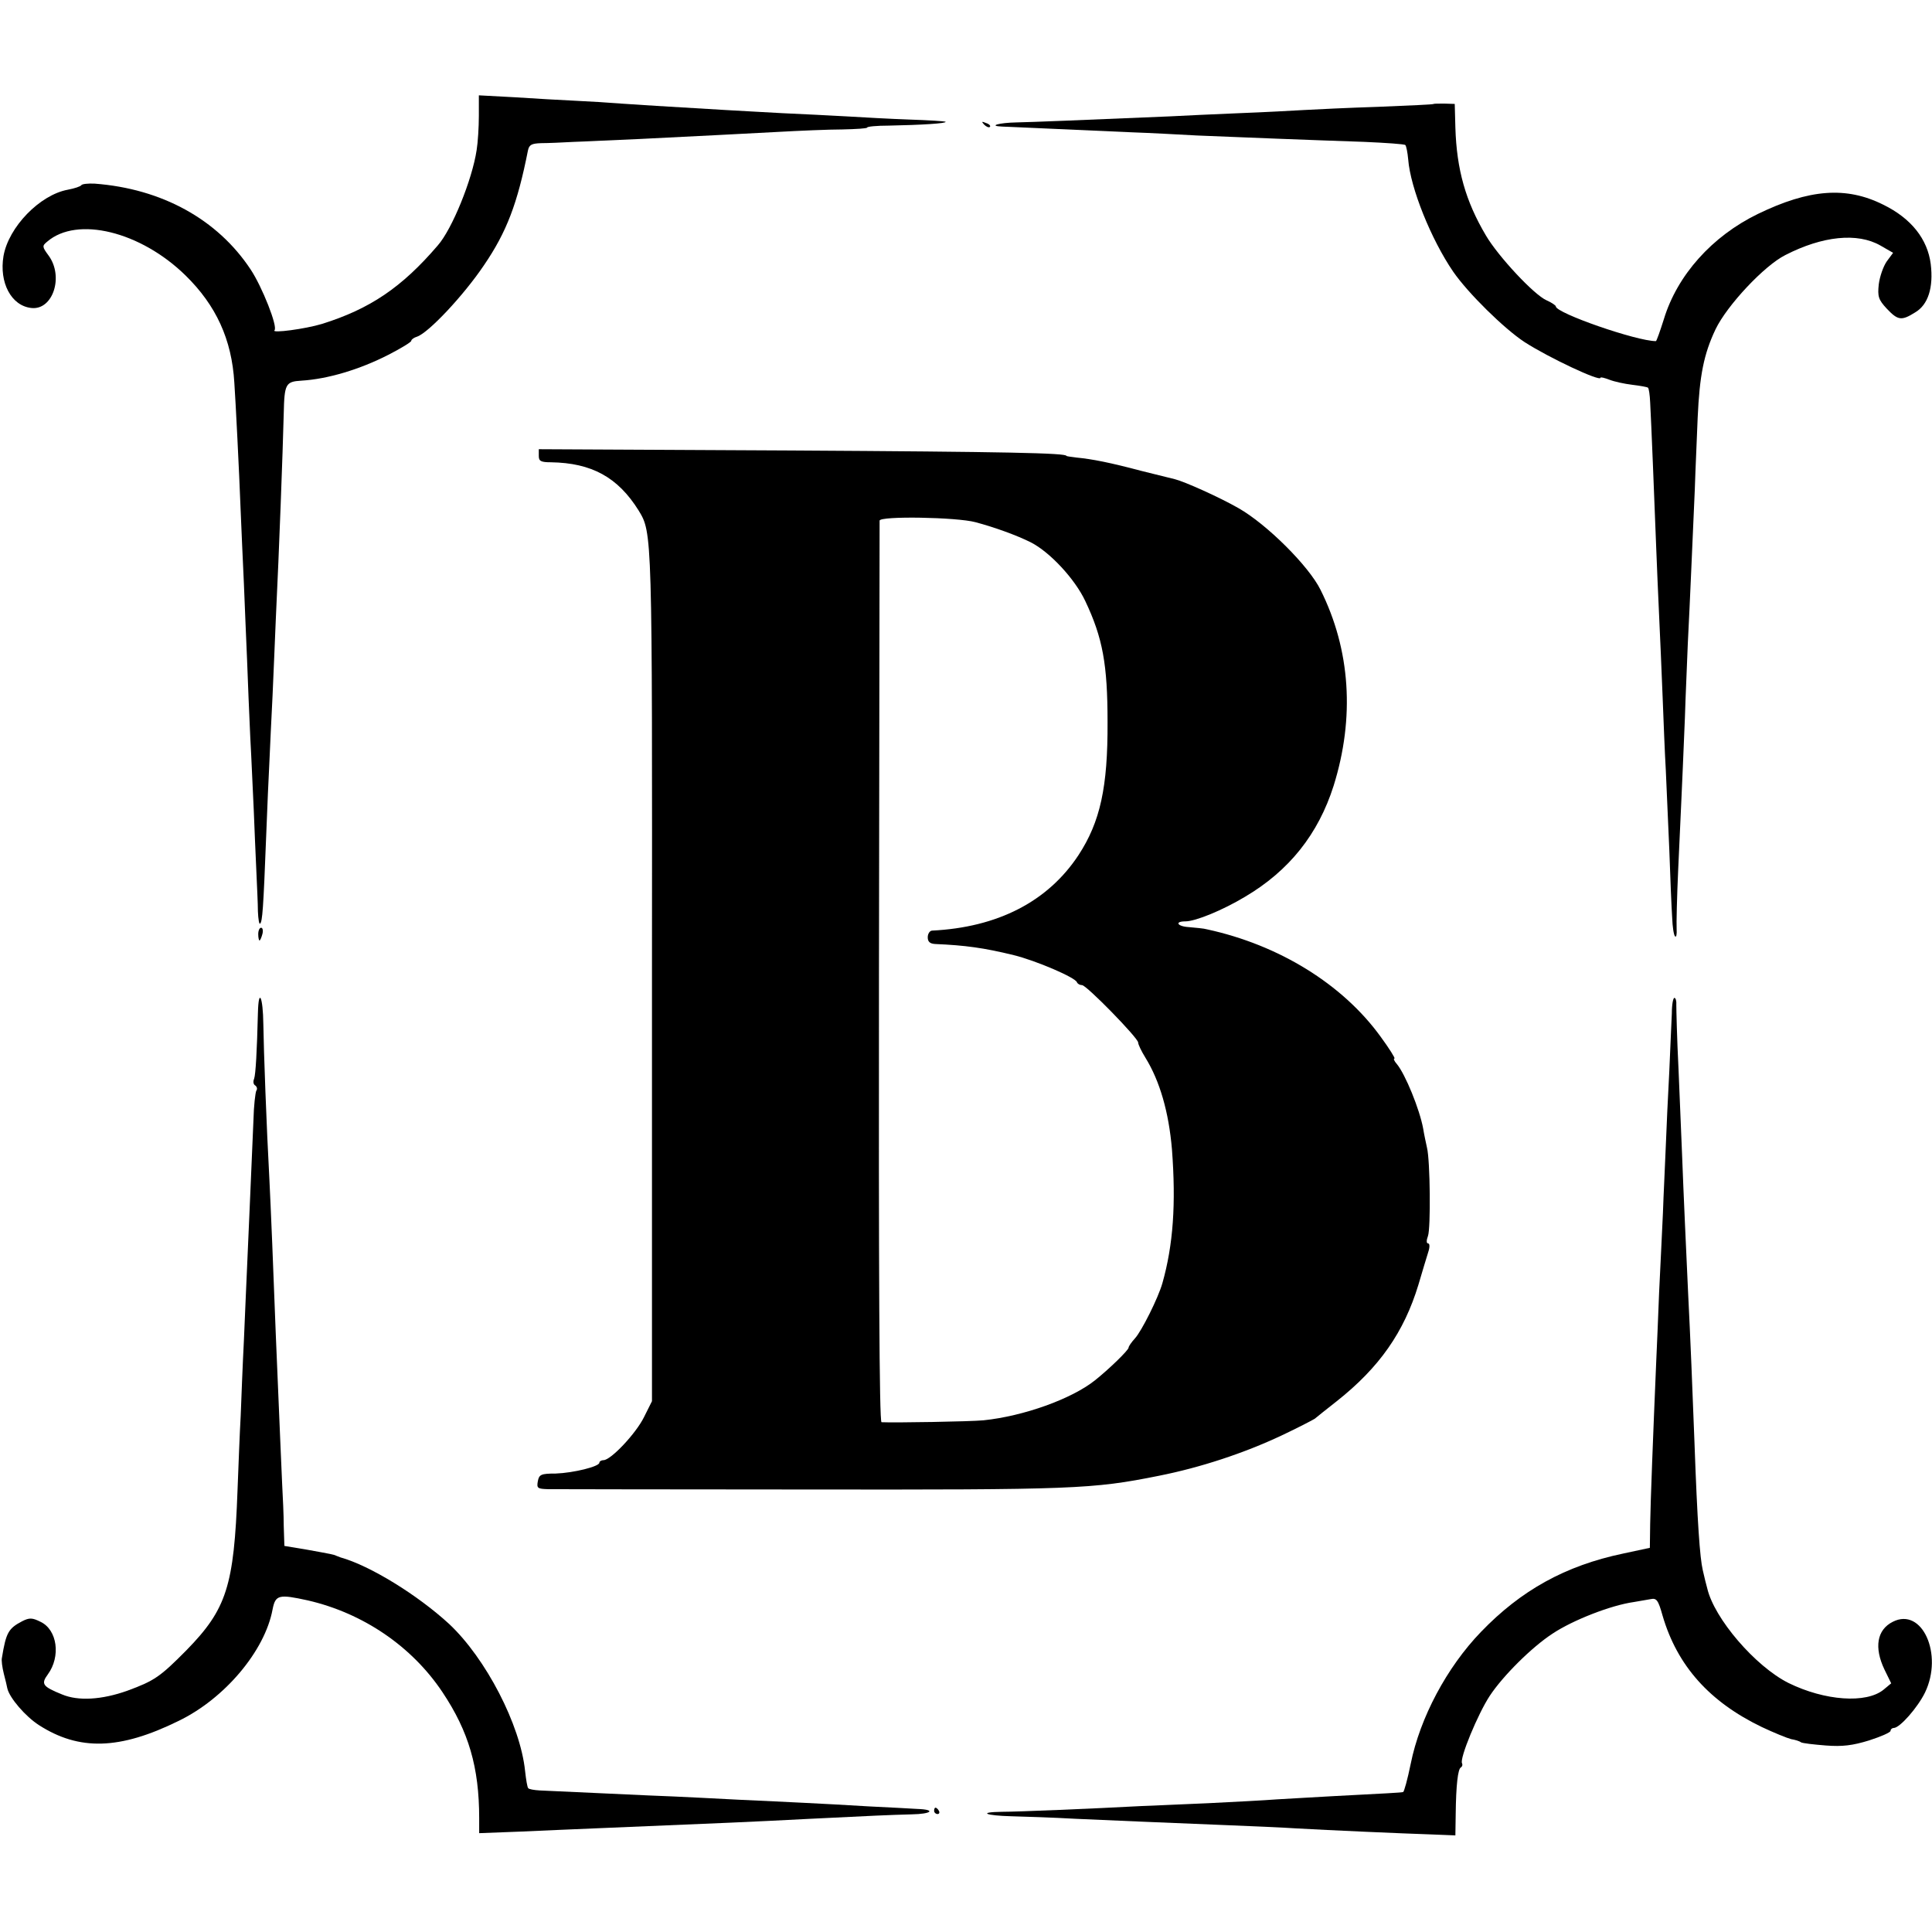 <?xml version="1.0" standalone="no"?>
<!DOCTYPE svg PUBLIC "-//W3C//DTD SVG 20010904//EN"
 "http://www.w3.org/TR/2001/REC-SVG-20010904/DTD/svg10.dtd">
<svg version="1.0" xmlns="http://www.w3.org/2000/svg"
 width="606pt" height="606pt" viewBox="0 0 606 606"
 preserveAspectRatio="xMidYMid meet">
<g transform="translate(0,606) scale(0.1,-0.1)"
fill="#000000" stroke="none">
<path d="M1502 5697 c0 -35 -3 -84 -7 -108 -14 -93 -77 -248 -122 -299 -113
-132 -213 -199 -363 -246 -53 -16 -159 -30 -149 -20 11 11 -39 137 -75 191
-104 157 -278 253 -489 269 -21 1 -40 -1 -42 -5 -3 -4 -21 -10 -42 -14 -88
-16 -186 -117 -202 -208 -14 -83 24 -156 87 -163 68 -8 103 99 54 165 -20 27
-20 30 -4 43 94 81 293 32 434 -106 96 -94 145 -201 153 -336 4 -57 15 -274
20 -405 2 -55 7 -156 10 -225 3 -69 7 -177 10 -240 2 -63 7 -172 10 -242 4
-70 8 -173 11 -230 2 -57 6 -141 8 -188 2 -47 5 -105 5 -129 1 -24 4 -42 7
-38 7 7 10 43 19 277 3 85 8 189 10 230 2 41 6 136 10 210 3 74 8 180 10 235
11 227 22 529 25 648 2 93 6 100 55 103 83 5 183 35 273 81 39 20 72 40 72 44
0 4 8 10 18 13 36 12 146 129 210 224 71 104 105 193 138 360 4 18 11 22 42
23 20 0 66 2 102 4 36 1 128 6 205 9 226 11 293 15 430 22 72 4 165 8 207 8
43 1 78 3 78 6 0 3 30 6 68 6 103 2 182 7 178 12 -3 2 -53 5 -113 7 -59 2
-148 7 -198 10 -49 3 -139 7 -200 10 -60 3 -141 8 -180 10 -206 12 -266 16
-325 20 -36 3 -101 7 -145 9 -44 2 -130 7 -191 11 l-112 6 0 -64z"/>
<path d="M4497 5734 c-1 -2 -79 -5 -172 -9 -94 -3 -198 -8 -233 -10 -34 -2
-126 -7 -205 -10 -78 -3 -176 -8 -217 -10 -284 -12 -433 -18 -482 -19 -54 -1
-90 -11 -45 -13 21 -1 163 -7 407 -18 58 -2 150 -7 205 -10 55 -2 168 -7 250
-10 83 -3 206 -8 274 -10 68 -3 127 -7 129 -10 3 -3 7 -23 9 -45 7 -90 72
-251 141 -352 47 -68 160 -179 224 -221 76 -49 238 -125 238 -112 0 3 12 0 28
-6 15 -6 47 -13 72 -16 25 -3 47 -7 49 -9 3 -2 6 -23 7 -47 3 -51 14 -325 19
-457 2 -52 6 -147 9 -210 3 -63 8 -178 11 -255 3 -77 7 -180 10 -230 2 -49 7
-162 11 -250 3 -88 7 -184 9 -213 1 -29 5 -55 9 -59 4 -4 6 6 5 23 -1 16 1
101 5 189 7 158 11 229 21 475 2 69 7 172 9 230 3 58 8 164 11 235 3 72 8 184
11 250 2 66 7 167 9 225 6 132 19 199 56 277 36 75 153 200 219 233 117 60
226 71 298 30 l40 -23 -20 -27 c-11 -16 -22 -48 -25 -72 -4 -38 -1 -48 25 -76
35 -37 46 -39 89 -12 41 24 58 78 49 152 -10 78 -61 143 -149 186 -116 58
-232 49 -393 -29 -144 -70 -253 -192 -295 -330 -12 -38 -23 -69 -25 -69 -61 0
-314 88 -314 109 0 3 -13 12 -29 19 -39 17 -151 137 -190 203 -64 108 -92 207
-96 339 l-2 74 -32 1 c-17 0 -33 0 -34 -1z"/>
<path d="M3087 5669 c7 -7 15 -10 18 -7 3 3 -2 9 -12 12 -14 6 -15 5 -6 -5z"/>
<path d="M1690 4630 c0 -16 6 -20 38 -20 128 -2 210 -47 275 -151 43 -71 43
-63 42 -1464 l0 -1330 -25 -50 c-25 -51 -104 -135 -127 -135 -7 0 -13 -4 -13
-8 0 -12 -81 -32 -137 -34 -46 0 -52 -3 -56 -24 -4 -22 -1 -24 32 -25 20 0
383 -1 806 -1 844 -1 901 1 1110 43 131 26 267 71 384 126 51 24 99 49 105 53
6 5 37 30 69 55 134 106 211 217 256 365 12 41 26 87 31 103 5 15 5 27 -1 27
-5 0 -5 10 0 23 9 24 7 237 -3 277 -3 14 -9 41 -12 60 -11 60 -56 171 -83 203
-8 9 -11 17 -7 17 3 0 -16 31 -44 69 -119 164 -318 287 -544 336 -10 3 -36 5
-57 7 -36 2 -46 18 -11 18 32 0 117 35 187 77 139 82 230 197 278 348 67 214
53 427 -41 615 -37 75 -169 206 -257 256 -61 35 -171 84 -200 91 -5 1 -53 13
-105 26 -98 26 -153 37 -205 42 -16 2 -30 4 -30 5 0 9 -184 13 -862 17 l-793
4 0 -21z m1370 -208 c60 -16 129 -41 173 -63 61 -31 139 -116 171 -184 55
-116 70 -199 70 -380 1 -204 -23 -313 -91 -417 -96 -146 -254 -227 -460 -237
-7 -1 -13 -10 -13 -21 0 -14 7 -20 23 -21 94 -4 153 -12 247 -35 69 -17 193
-70 198 -85 2 -5 9 -9 16 -9 14 0 176 -166 176 -180 0 -6 10 -27 23 -48 45
-73 73 -170 83 -287 13 -171 4 -300 -30 -420 -13 -46 -65 -150 -86 -173 -11
-12 -20 -25 -20 -29 0 -8 -63 -69 -106 -103 -73 -58 -223 -112 -349 -125 -40
-4 -280 -8 -320 -6 -7 1 -9 476 -8 1408 1 775 2 1414 2 1420 1 15 242 11 301
-5z"/>
<path d="M810 3130 c0 -11 2 -20 4 -20 2 0 6 9 9 20 3 11 1 20 -4 20 -5 0 -9
-9 -9 -20z"/>
<path d="M809 2883 c-3 -120 -7 -193 -12 -207 -4 -9 -2 -18 4 -21 5 -4 7 -11
3 -16 -3 -6 -8 -47 -9 -92 -9 -206 -16 -377 -20 -461 -2 -50 -7 -154 -10 -231
-4 -77 -8 -183 -10 -235 -3 -52 -7 -158 -10 -235 -11 -300 -34 -372 -160 -501
-83 -84 -101 -96 -185 -127 -81 -29 -155 -33 -205 -12 -62 25 -67 33 -45 63
41 56 30 140 -23 165 -26 13 -35 13 -57 2 -44 -23 -51 -36 -64 -115 -2 -8 1
-30 6 -50 5 -19 10 -40 11 -46 7 -30 57 -88 99 -115 126 -81 253 -78 438 13
145 70 271 220 295 350 9 46 20 48 111 28 173 -40 326 -144 422 -288 82 -123
115 -235 115 -395 l0 -47 131 5 c72 3 176 8 231 10 433 18 482 20 675 30 201
10 246 12 319 14 64 1 78 15 18 17 -18 1 -86 5 -152 8 -66 4 -156 9 -200 11
-44 2 -138 7 -210 10 -71 4 -161 8 -200 10 -64 2 -347 16 -422 19 -18 1 -34 4
-36 7 -3 2 -7 27 -10 54 -15 145 -123 353 -238 461 -99 91 -248 183 -341 209
-5 2 -10 4 -13 5 -8 4 -14 5 -91 19 l-72 12 -2 62 c0 34 -3 94 -5 132 -3 64
-7 164 -20 470 -7 190 -16 407 -20 485 -9 164 -18 409 -19 487 -1 87 -15 117
-17 36z"/>
<path d="M5244 2882 c-1 -26 -5 -108 -8 -182 -4 -74 -9 -180 -11 -235 -2 -55
-7 -149 -9 -210 -3 -60 -8 -173 -12 -250 -3 -77 -7 -174 -9 -215 -10 -235 -18
-444 -19 -510 l-1 -75 -84 -18 c-181 -38 -320 -115 -446 -246 -107 -111 -191
-269 -220 -413 -10 -49 -21 -89 -24 -89 -6 -2 -50 -4 -221 -13 -58 -3 -136 -8
-175 -10 -38 -3 -135 -8 -215 -12 -80 -3 -174 -8 -210 -9 -149 -8 -389 -18
-437 -18 -77 -1 -53 -12 30 -14 40 -1 131 -4 202 -8 132 -6 232 -10 475 -20
74 -3 171 -7 215 -10 107 -6 332 -16 425 -19 l75 -3 1 66 c1 92 7 142 16 147
5 3 6 9 4 13 -9 14 50 156 87 212 41 62 131 152 197 195 63 42 183 89 255 99
17 3 40 7 52 9 19 4 24 -2 38 -52 46 -157 147 -270 311 -349 38 -18 80 -35 92
-38 12 -2 26 -6 31 -10 5 -3 40 -7 78 -10 52 -4 84 0 136 16 37 12 67 25 67
30 0 5 5 9 10 9 19 0 75 64 98 111 58 120 -9 269 -101 222 -50 -25 -59 -81
-26 -150 l21 -43 -24 -20 c-54 -44 -184 -35 -298 21 -104 52 -233 202 -255
297 -3 10 -9 35 -14 57 -9 38 -17 149 -26 400 -6 160 -13 333 -20 470 -6 131
-14 302 -19 435 -2 47 -7 166 -11 265 -5 99 -7 190 -7 203 1 12 -2 22 -6 22
-4 0 -8 -21 -8 -48z"/>
<path d="M2930 380 c0 -5 5 -10 11 -10 5 0 7 5 4 10 -3 6 -8 10 -11 10 -2 0
-4 -4 -4 -10z"/>
</g>
</svg>
